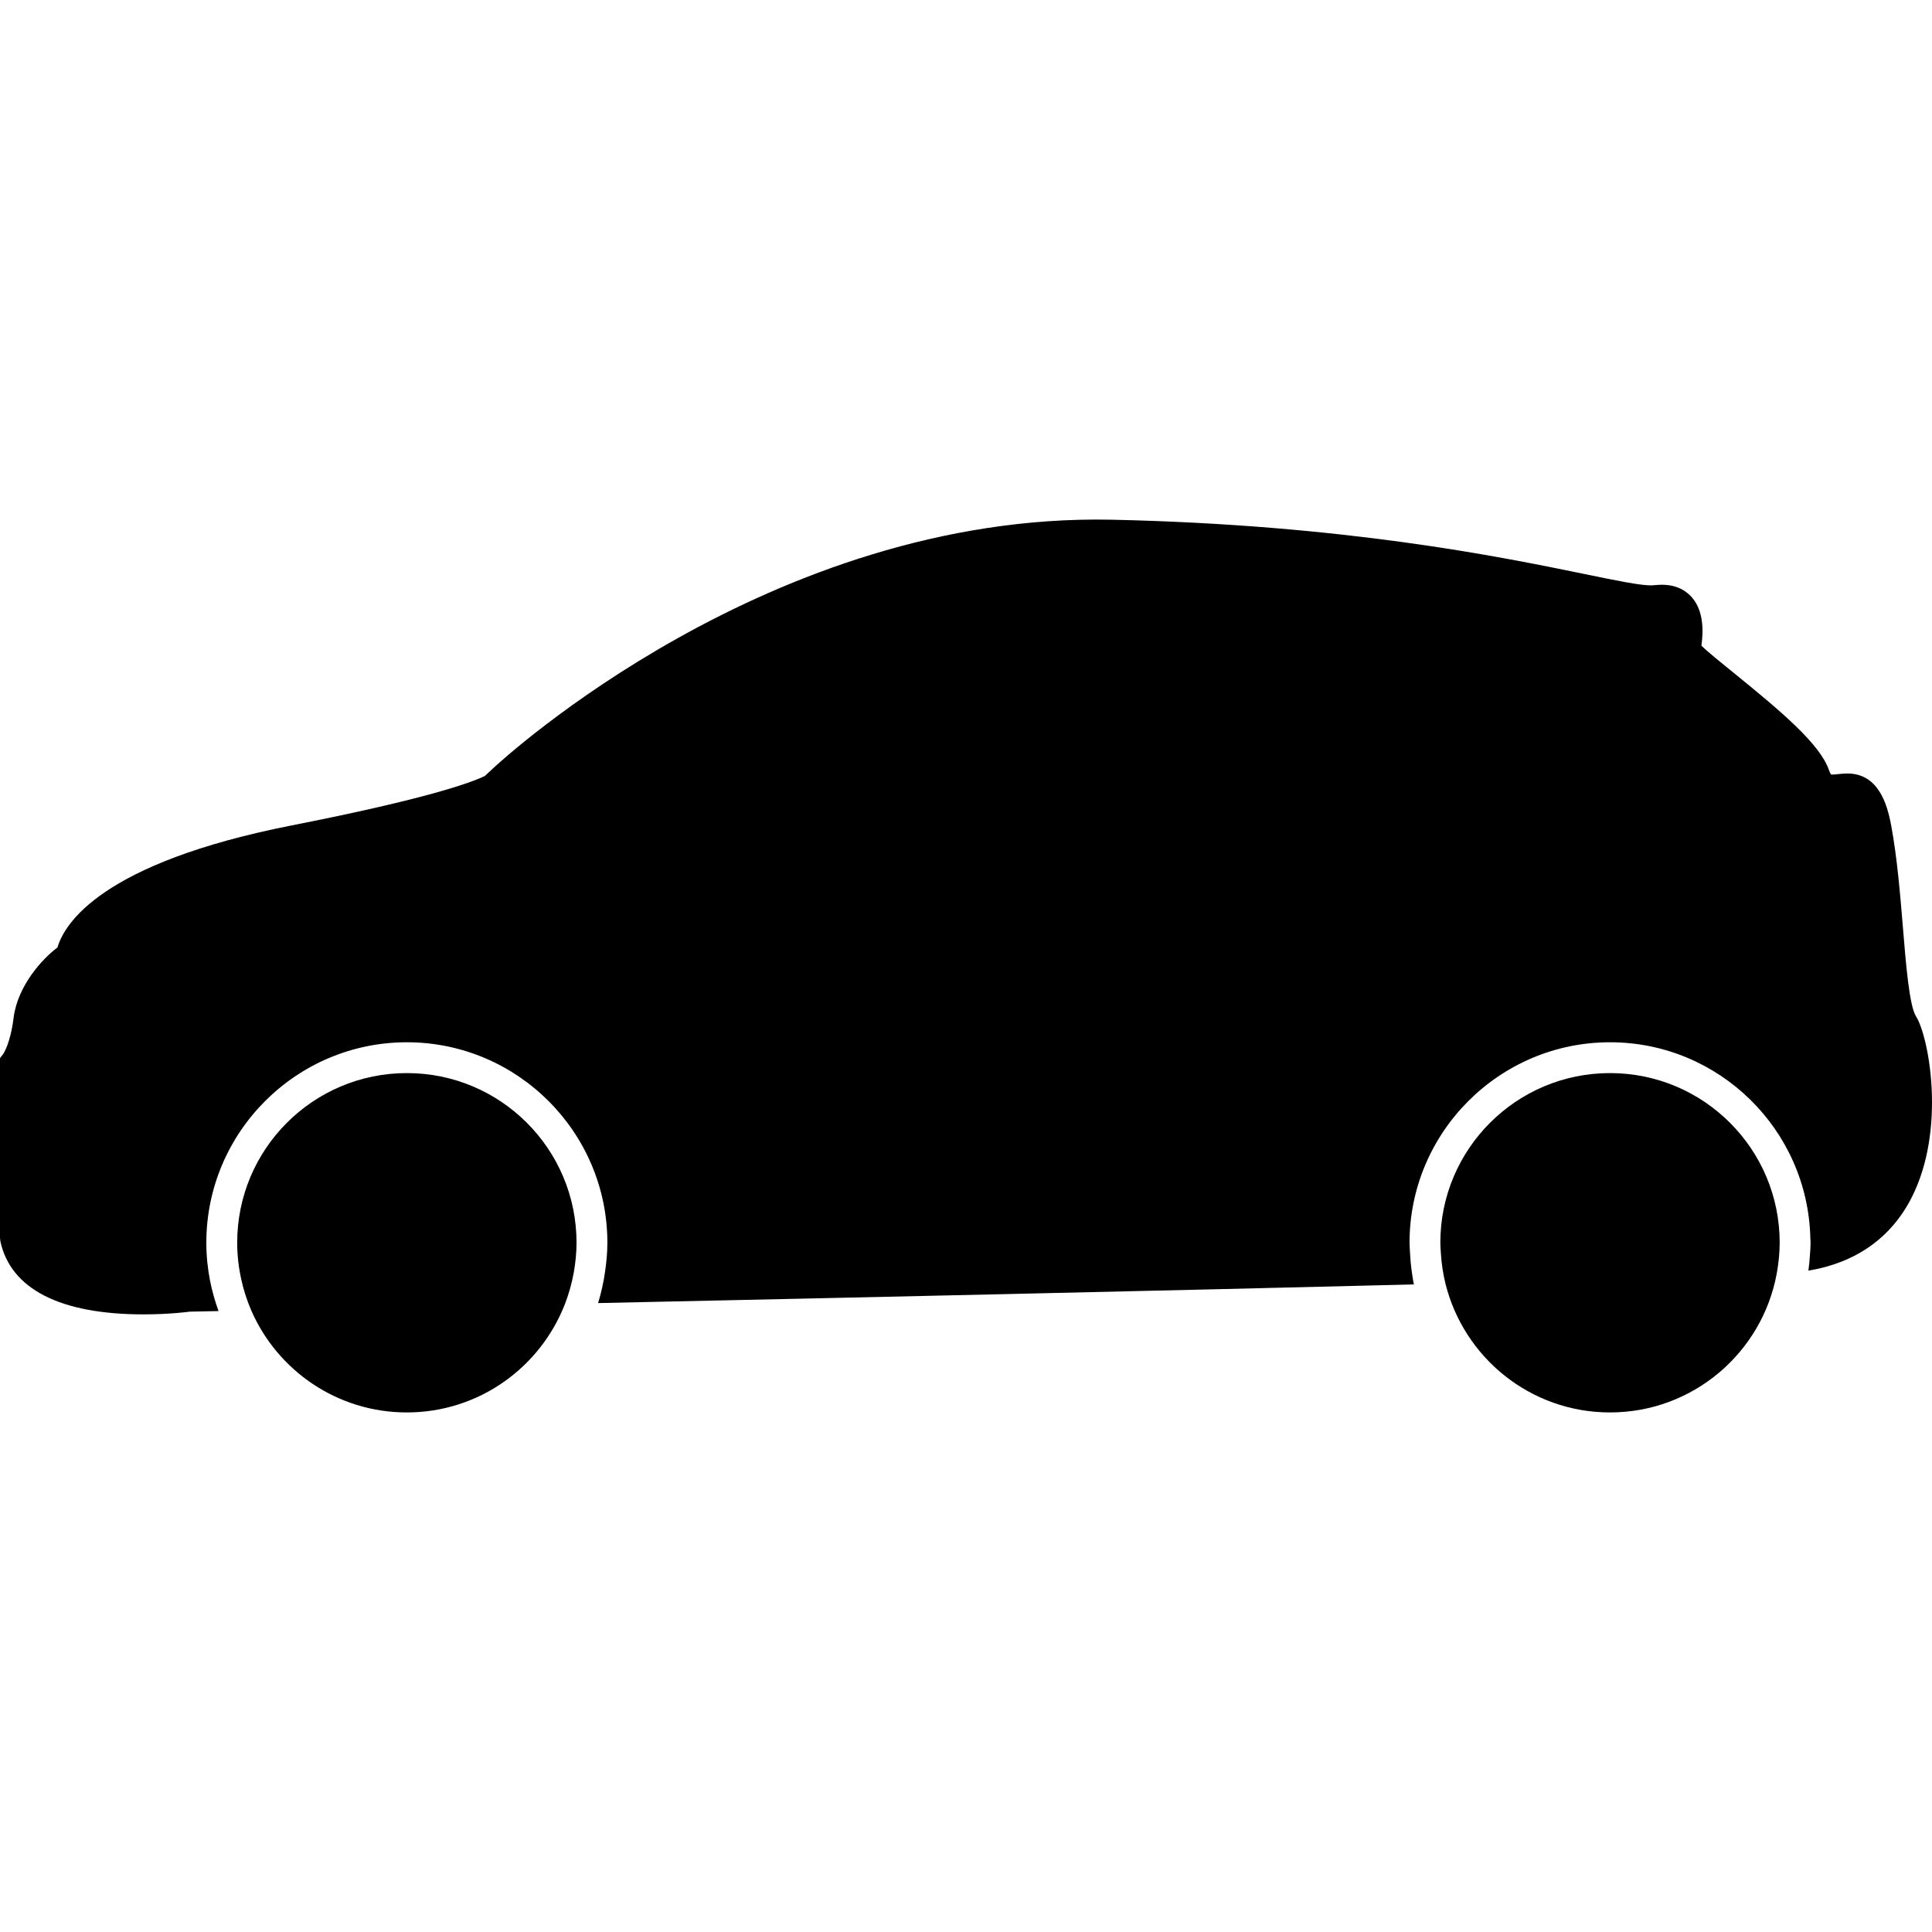 <?xml version="1.0" encoding="iso-8859-1"?>
<!-- Uploaded to: SVG Repo, www.svgrepo.com, Generator: SVG Repo Mixer Tools -->
<!DOCTYPE svg PUBLIC "-//W3C//DTD SVG 1.1//EN" "http://www.w3.org/Graphics/SVG/1.1/DTD/svg11.dtd">
<svg fill="#000000" version="1.1" id="Capa_1" xmlns="http://www.w3.org/2000/svg" xmlns:xlink="http://www.w3.org/1999/xlink" 
	 width="800px" height="800px" viewBox="0 0 332.062 332.063"
	 xml:space="preserve">
<g>
	<g>
		<path d="M327.061,159.368c-0.466-5.621-0.989-11.982-2.01-17.471c-0.709-3.839-2.268-8.951-7.539-8.951
			c-0.528,0-1.057,0.052-1.579,0.106c-0.326,0.031-0.652,0.075-1.186,0.085c-0.011,0-0.182-0.166-0.399-0.797
			c-1.548-4.433-8.041-9.947-16.367-16.691c-2.051-1.655-4.506-3.648-5.552-4.676c0.384-2.656,0.327-5.918-1.522-8.166
			c-0.859-1.049-2.475-2.302-5.261-2.302c-0.409,0-0.844,0.025-1.812,0.111c-2.01,0-6.038-0.826-11.615-1.979
			c-14.38-2.951-41.146-8.45-81.281-9.315c-58.438-1.157-104.359,41.014-106.252,42.79l-1.354,1.258
			c-2.4,1.16-9.979,3.933-33.145,8.487c-32.858,6.47-39.126,16.938-40.31,20.986c-2.623,1.958-6.871,6.628-7.544,12.122
			c-0.541,4.381-1.766,6.173-1.766,6.168L0,181.864v30.924l0.064,0.564c1.781,8.212,10.292,12.557,24.612,12.557
			c4.567,0,7.993-0.466,7.86-0.466c0.199-0.011,1.965-0.041,5.025-0.104c-0.313-0.865-0.598-1.74-0.844-2.636
			c-0.238-0.864-0.456-1.734-0.624-2.625c-0.404-2.098-0.631-4.257-0.631-6.473c0-19.004,15.461-34.466,34.465-34.466
			s34.466,15.462,34.466,34.466c0,1.719-0.168,3.386-0.409,5.038c-0.132,0.896-0.285,1.786-0.487,2.656
			c-0.207,0.901-0.424,1.792-0.699,2.667c43.038-0.922,97.802-2.139,140.216-3.205c-0.187-0.87-0.306-1.751-0.425-2.642
			c-0.119-0.88-0.187-1.76-0.233-2.65c-0.031-0.622-0.093-1.232-0.093-1.864c0-19.004,15.462-34.466,34.465-34.466
			c18.735,0,34,15.037,34.425,33.679c0,0.259,0.041,0.522,0.041,0.787c0,0.668-0.062,1.32-0.104,1.983
			c-0.052,0.942-0.145,1.879-0.269,2.801c8.098-1.336,14.188-5.603,17.714-12.505c6.032-11.801,2.957-27.78,0.792-31.173
			C328.158,172.875,327.578,165.698,327.061,159.368z"/>
		<path d="M43.178,225.215c4.492,10.325,14.768,17.548,26.745,17.548c12.407,0,22.975-7.762,27.19-18.677
			c0.334-0.87,0.632-1.761,0.886-2.672c0.243-0.87,0.445-1.761,0.611-2.662c0.295-1.672,0.481-3.392,0.481-5.151
			c0-16.109-13.054-29.164-29.163-29.164c-16.109,0-29.163,13.055-29.163,29.164c0,2.185,0.259,4.312,0.717,6.363
			c0.194,0.891,0.427,1.766,0.709,2.62C42.479,223.486,42.808,224.355,43.178,225.215z"/>
		<path d="M248.436,220.617c3.148,12.707,14.603,22.146,28.283,22.146c14.302,0,26.176-10.309,28.661-23.892
			c0.16-0.88,0.284-1.766,0.372-2.672c0.078-0.859,0.13-1.719,0.13-2.599c0-0.021,0-0.042,0-0.068
			c-0.031-16.072-13.08-29.096-29.163-29.096c-16.104,0-29.163,13.055-29.163,29.164c0,0.585,0.057,1.154,0.088,1.734
			c0.052,0.896,0.14,1.775,0.274,2.646C248.053,218.872,248.229,219.752,248.436,220.617z"/>
	</g>
</g>
</svg>